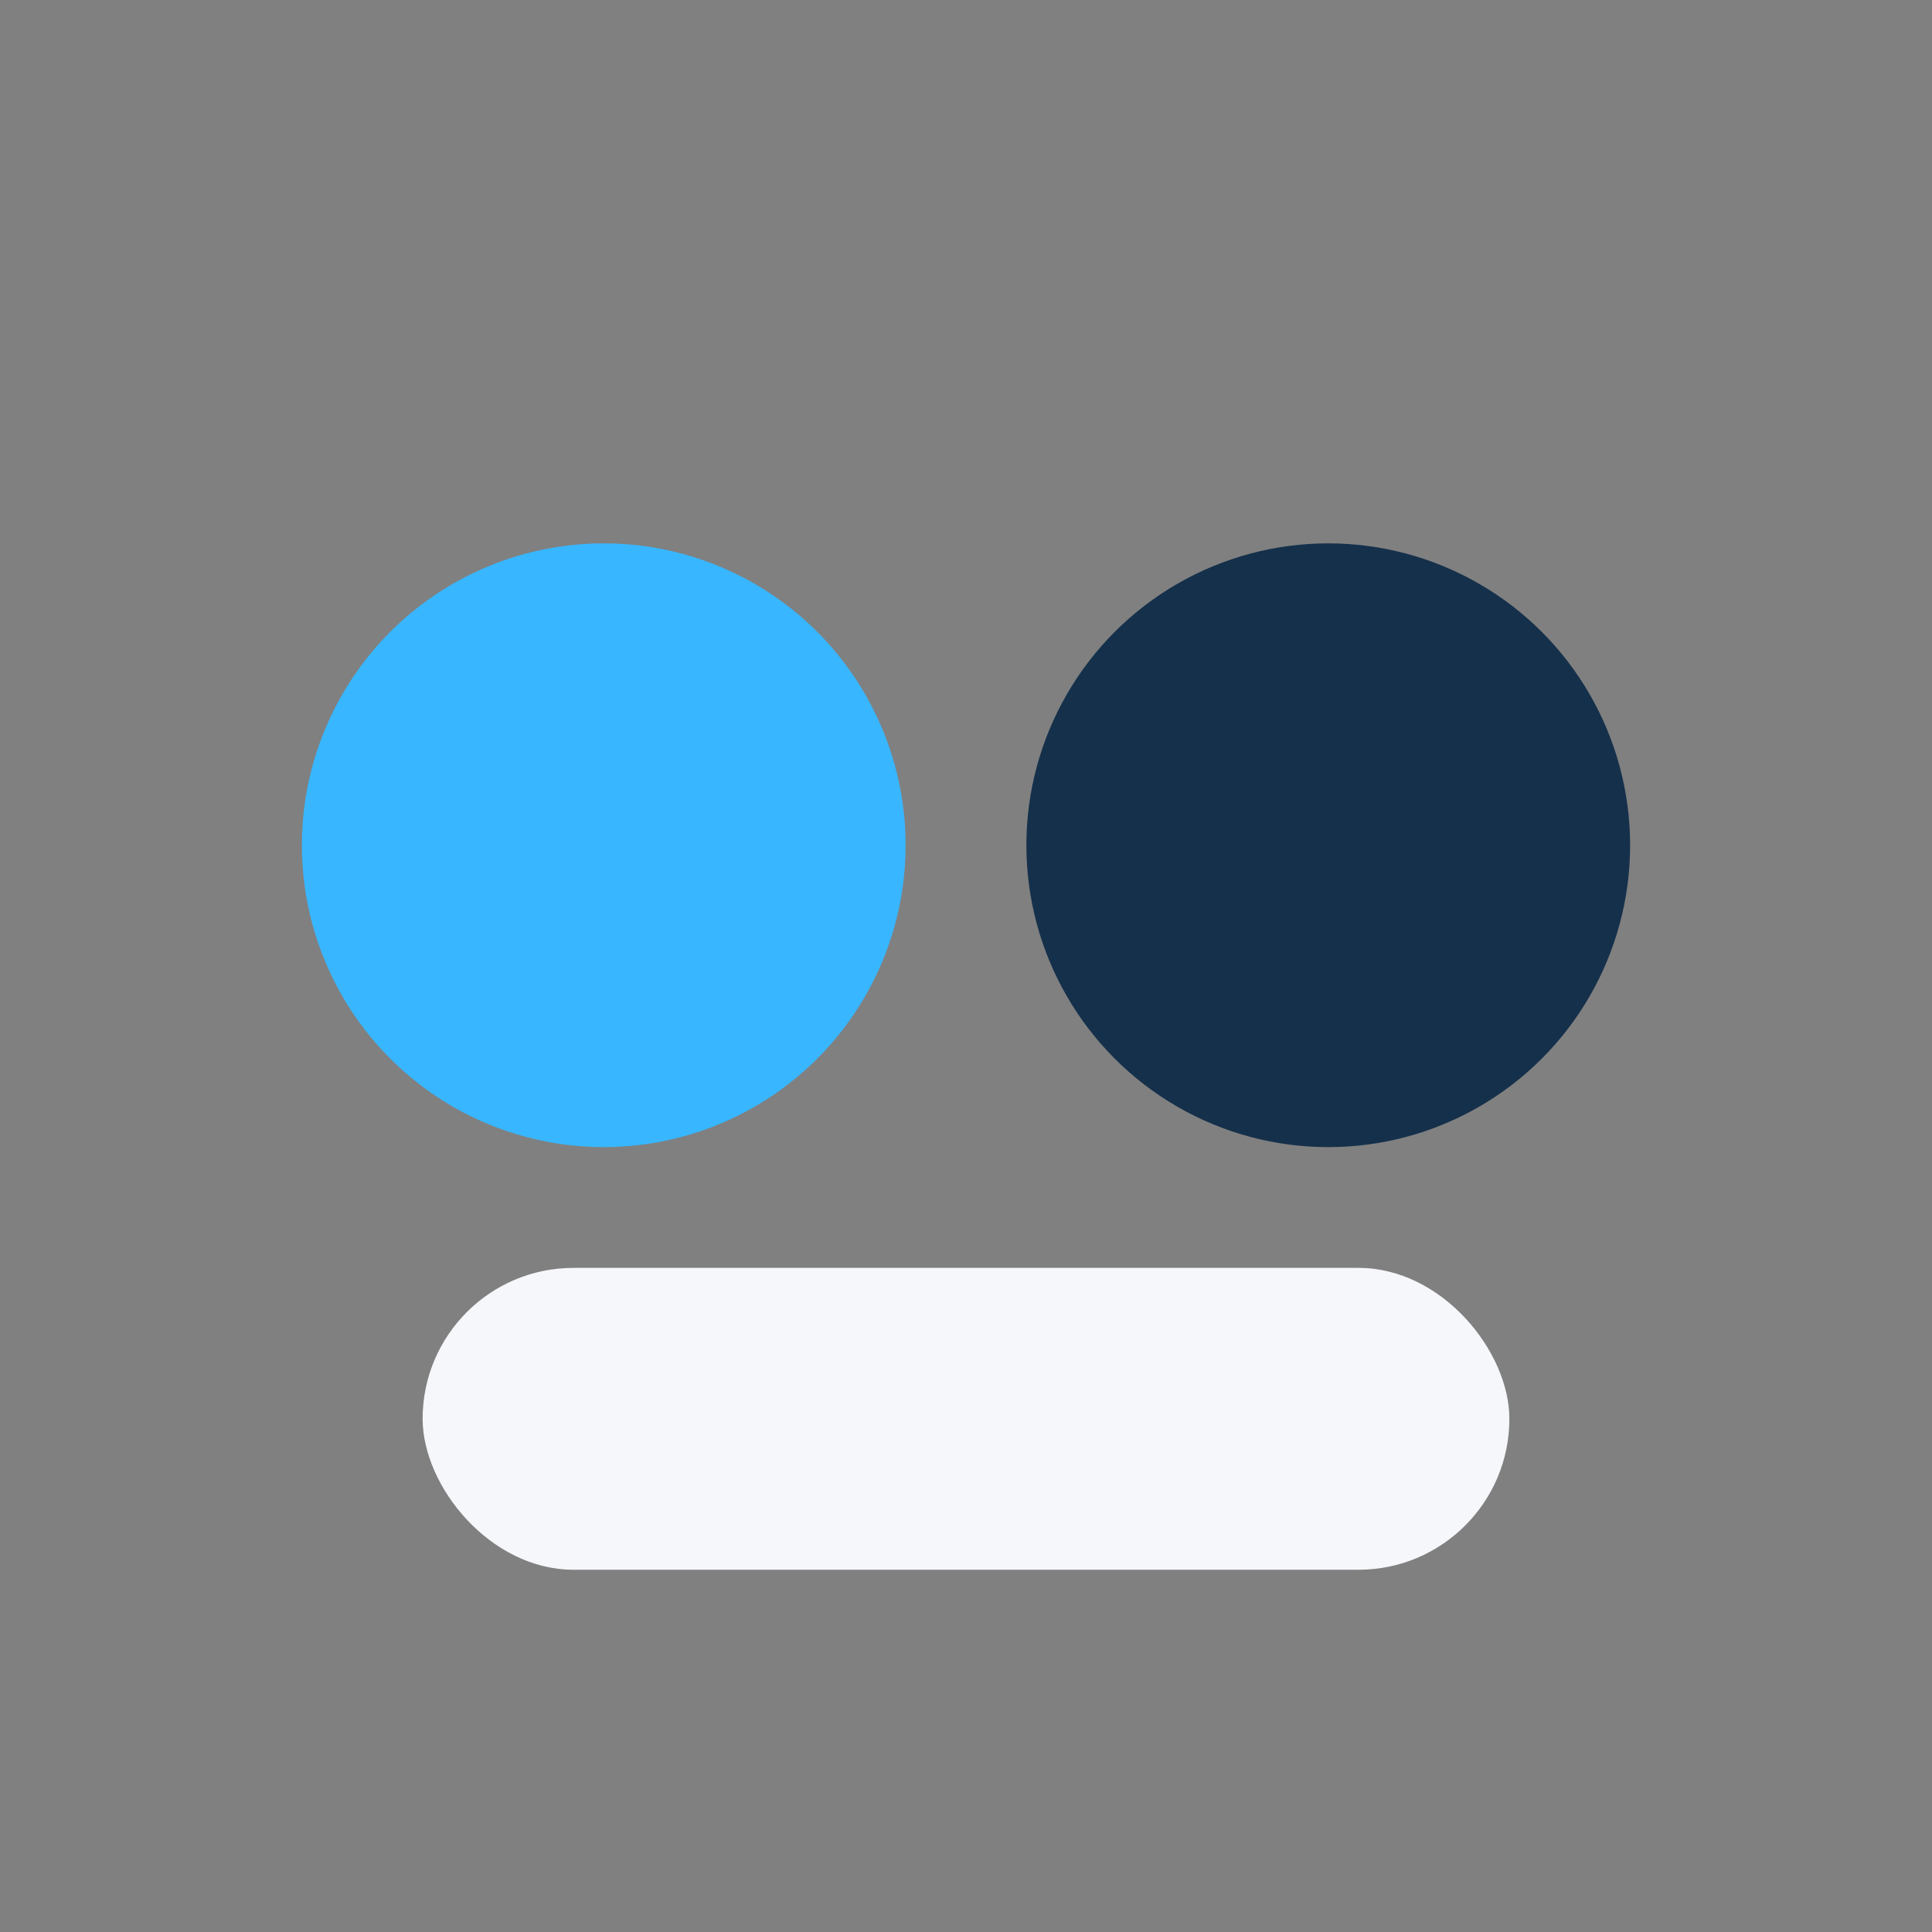 <?xml version="1.0" encoding="UTF-8"?>
<svg xmlns="http://www.w3.org/2000/svg" width="32" height="32" viewBox="0 0 32 32"><rect x="0" y="0" width="32" height="32" fill="#808080" stroke="none"/><circle cx="10" cy="14" r="5" fill="#38B6FF"/><circle cx="22" cy="14" r="5" fill="#15304B"/><rect x="7" y="21" width="18" height="5" rx="2.5" fill="#F5F7FA"/></svg>